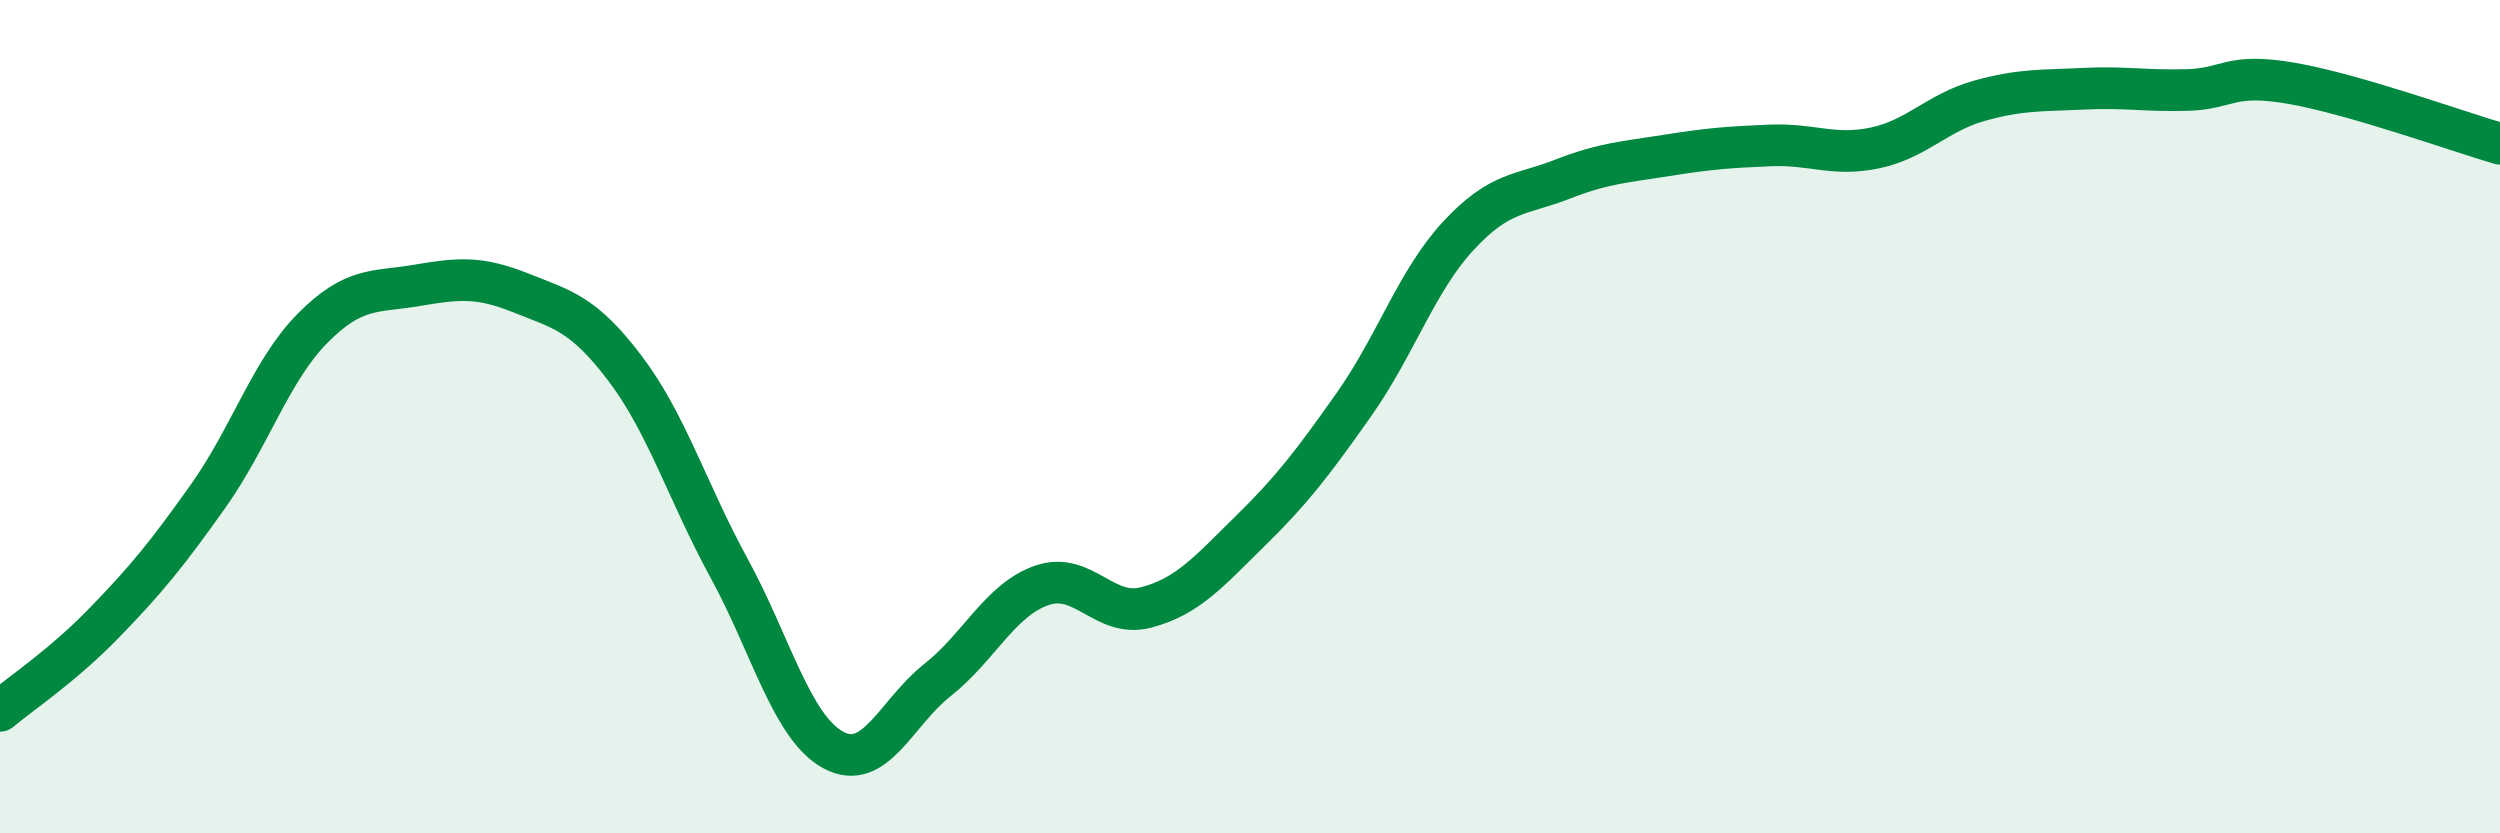 
    <svg width="60" height="20" viewBox="0 0 60 20" xmlns="http://www.w3.org/2000/svg">
      <path
        d="M 0,17.06 C 0.5,16.64 1.5,15.98 2.5,14.95 C 3.5,13.92 4,13.31 5,11.9 C 6,10.49 6.5,8.89 7.5,7.88 C 8.5,6.87 9,7.02 10,6.85 C 11,6.68 11.5,6.63 12.5,7.03 C 13.5,7.43 14,7.52 15,8.84 C 16,10.16 16.5,11.81 17.5,13.64 C 18.5,15.47 19,17.46 20,18 C 21,18.54 21.5,17.11 22.5,16.32 C 23.5,15.53 24,14.4 25,14.05 C 26,13.7 26.5,14.84 27.5,14.58 C 28.5,14.32 29,13.73 30,12.75 C 31,11.77 31.5,11.12 32.5,9.7 C 33.5,8.28 34,6.74 35,5.66 C 36,4.58 36.5,4.69 37.5,4.3 C 38.5,3.91 39,3.89 40,3.73 C 41,3.57 41.5,3.53 42.5,3.49 C 43.5,3.45 44,3.76 45,3.55 C 46,3.34 46.5,2.7 47.5,2.42 C 48.5,2.14 49,2.18 50,2.13 C 51,2.08 51.5,2.19 52.5,2.16 C 53.5,2.13 53.5,1.74 55,2 C 56.5,2.26 59,3.16 60,3.45L60 20L0 20Z"
        fill="#008740"
        opacity="0.1"
        stroke-linecap="round"
        stroke-linejoin="round"
      />
      <path
        d="M 0,17.06 C 0.5,16.64 1.5,15.98 2.5,14.95 C 3.5,13.92 4,13.31 5,11.9 C 6,10.49 6.5,8.89 7.5,7.88 C 8.5,6.87 9,7.02 10,6.85 C 11,6.68 11.5,6.63 12.5,7.03 C 13.5,7.43 14,7.52 15,8.84 C 16,10.16 16.5,11.81 17.5,13.64 C 18.5,15.47 19,17.46 20,18 C 21,18.54 21.5,17.11 22.5,16.32 C 23.5,15.53 24,14.4 25,14.05 C 26,13.7 26.5,14.84 27.5,14.58 C 28.5,14.32 29,13.73 30,12.75 C 31,11.77 31.5,11.12 32.5,9.7 C 33.5,8.28 34,6.74 35,5.66 C 36,4.58 36.5,4.69 37.5,4.3 C 38.5,3.91 39,3.89 40,3.73 C 41,3.57 41.5,3.53 42.5,3.49 C 43.5,3.45 44,3.76 45,3.55 C 46,3.34 46.5,2.7 47.5,2.42 C 48.5,2.14 49,2.18 50,2.13 C 51,2.08 51.5,2.19 52.5,2.16 C 53.5,2.13 53.5,1.74 55,2 C 56.5,2.26 59,3.16 60,3.45"
        stroke="#008740"
        stroke-width="1"
        fill="none"
        stroke-linecap="round"
        stroke-linejoin="round"
      />
    </svg>
  